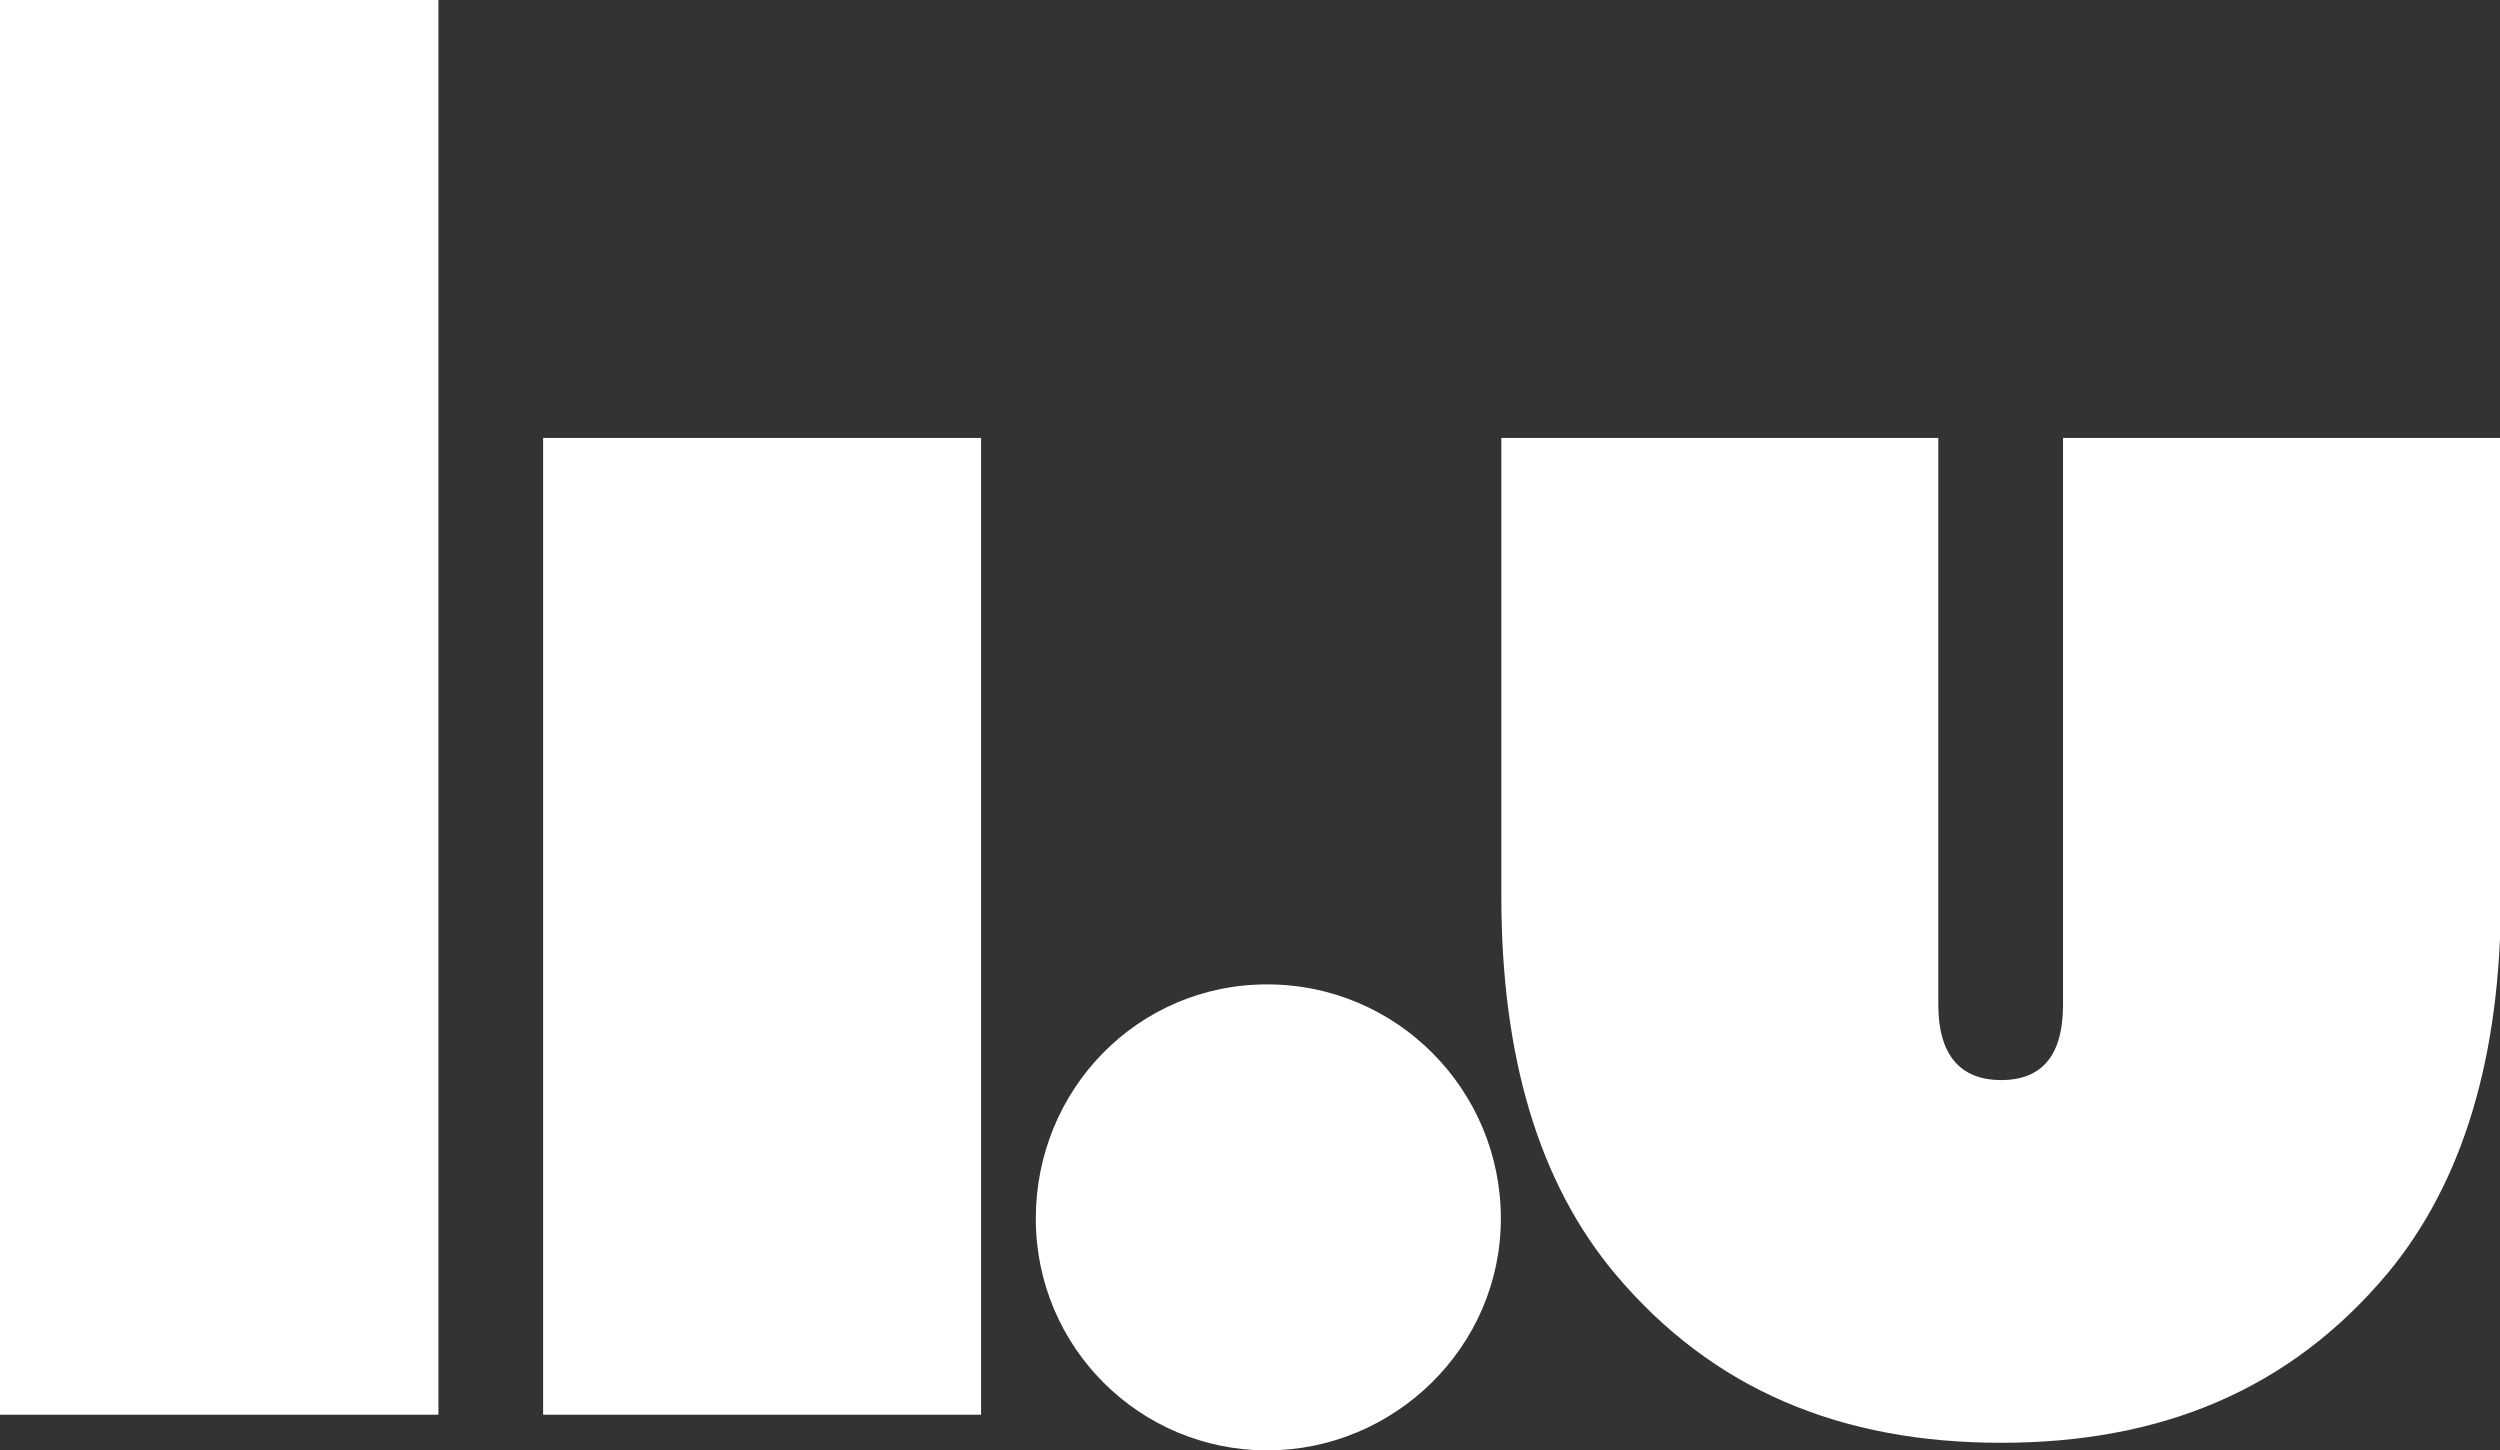 <?xml version="1.0" encoding="UTF-8"?>
<svg id="Layer_2" data-name="Layer 2" xmlns="http://www.w3.org/2000/svg" viewBox="0 0 52.52 30.47">
  <rect x="0" y="0" width="52.52" height="30.47" fill="#333333" stroke="none"/>
  <defs>
    <style>
      .cls-1 {
        fill: #fff;
      }
    </style>
  </defs>
  <g id="Layer_1-2" data-name="Layer 1">
    <g>
      <rect class="cls-1" x="11.41" y="9.2" width="9.2" height="20.52"/>
      <rect class="cls-1" width="9.21" height="29.72"/>
      <path class="cls-1" d="m31.53,25.6c0-2.71-2.19-4.92-4.91-4.92s-4.86,2.21-4.86,4.92,2.19,4.87,4.86,4.87,4.91-2.17,4.91-4.87"/>
      <path class="cls-1" d="m43.34,9.2v11.91c0,1.06-.44,1.58-1.3,1.58s-1.32-.53-1.32-1.58v-11.91h-9.18v9.62c0,3.39.79,6.03,2.39,7.94,2.05,2.44,4.75,3.55,8.11,3.55s6.06-1.11,8.11-3.55c1.59-1.91,2.39-4.55,2.39-7.94v-9.62h-9.18Z"/>
    </g>
  </g>
</svg>